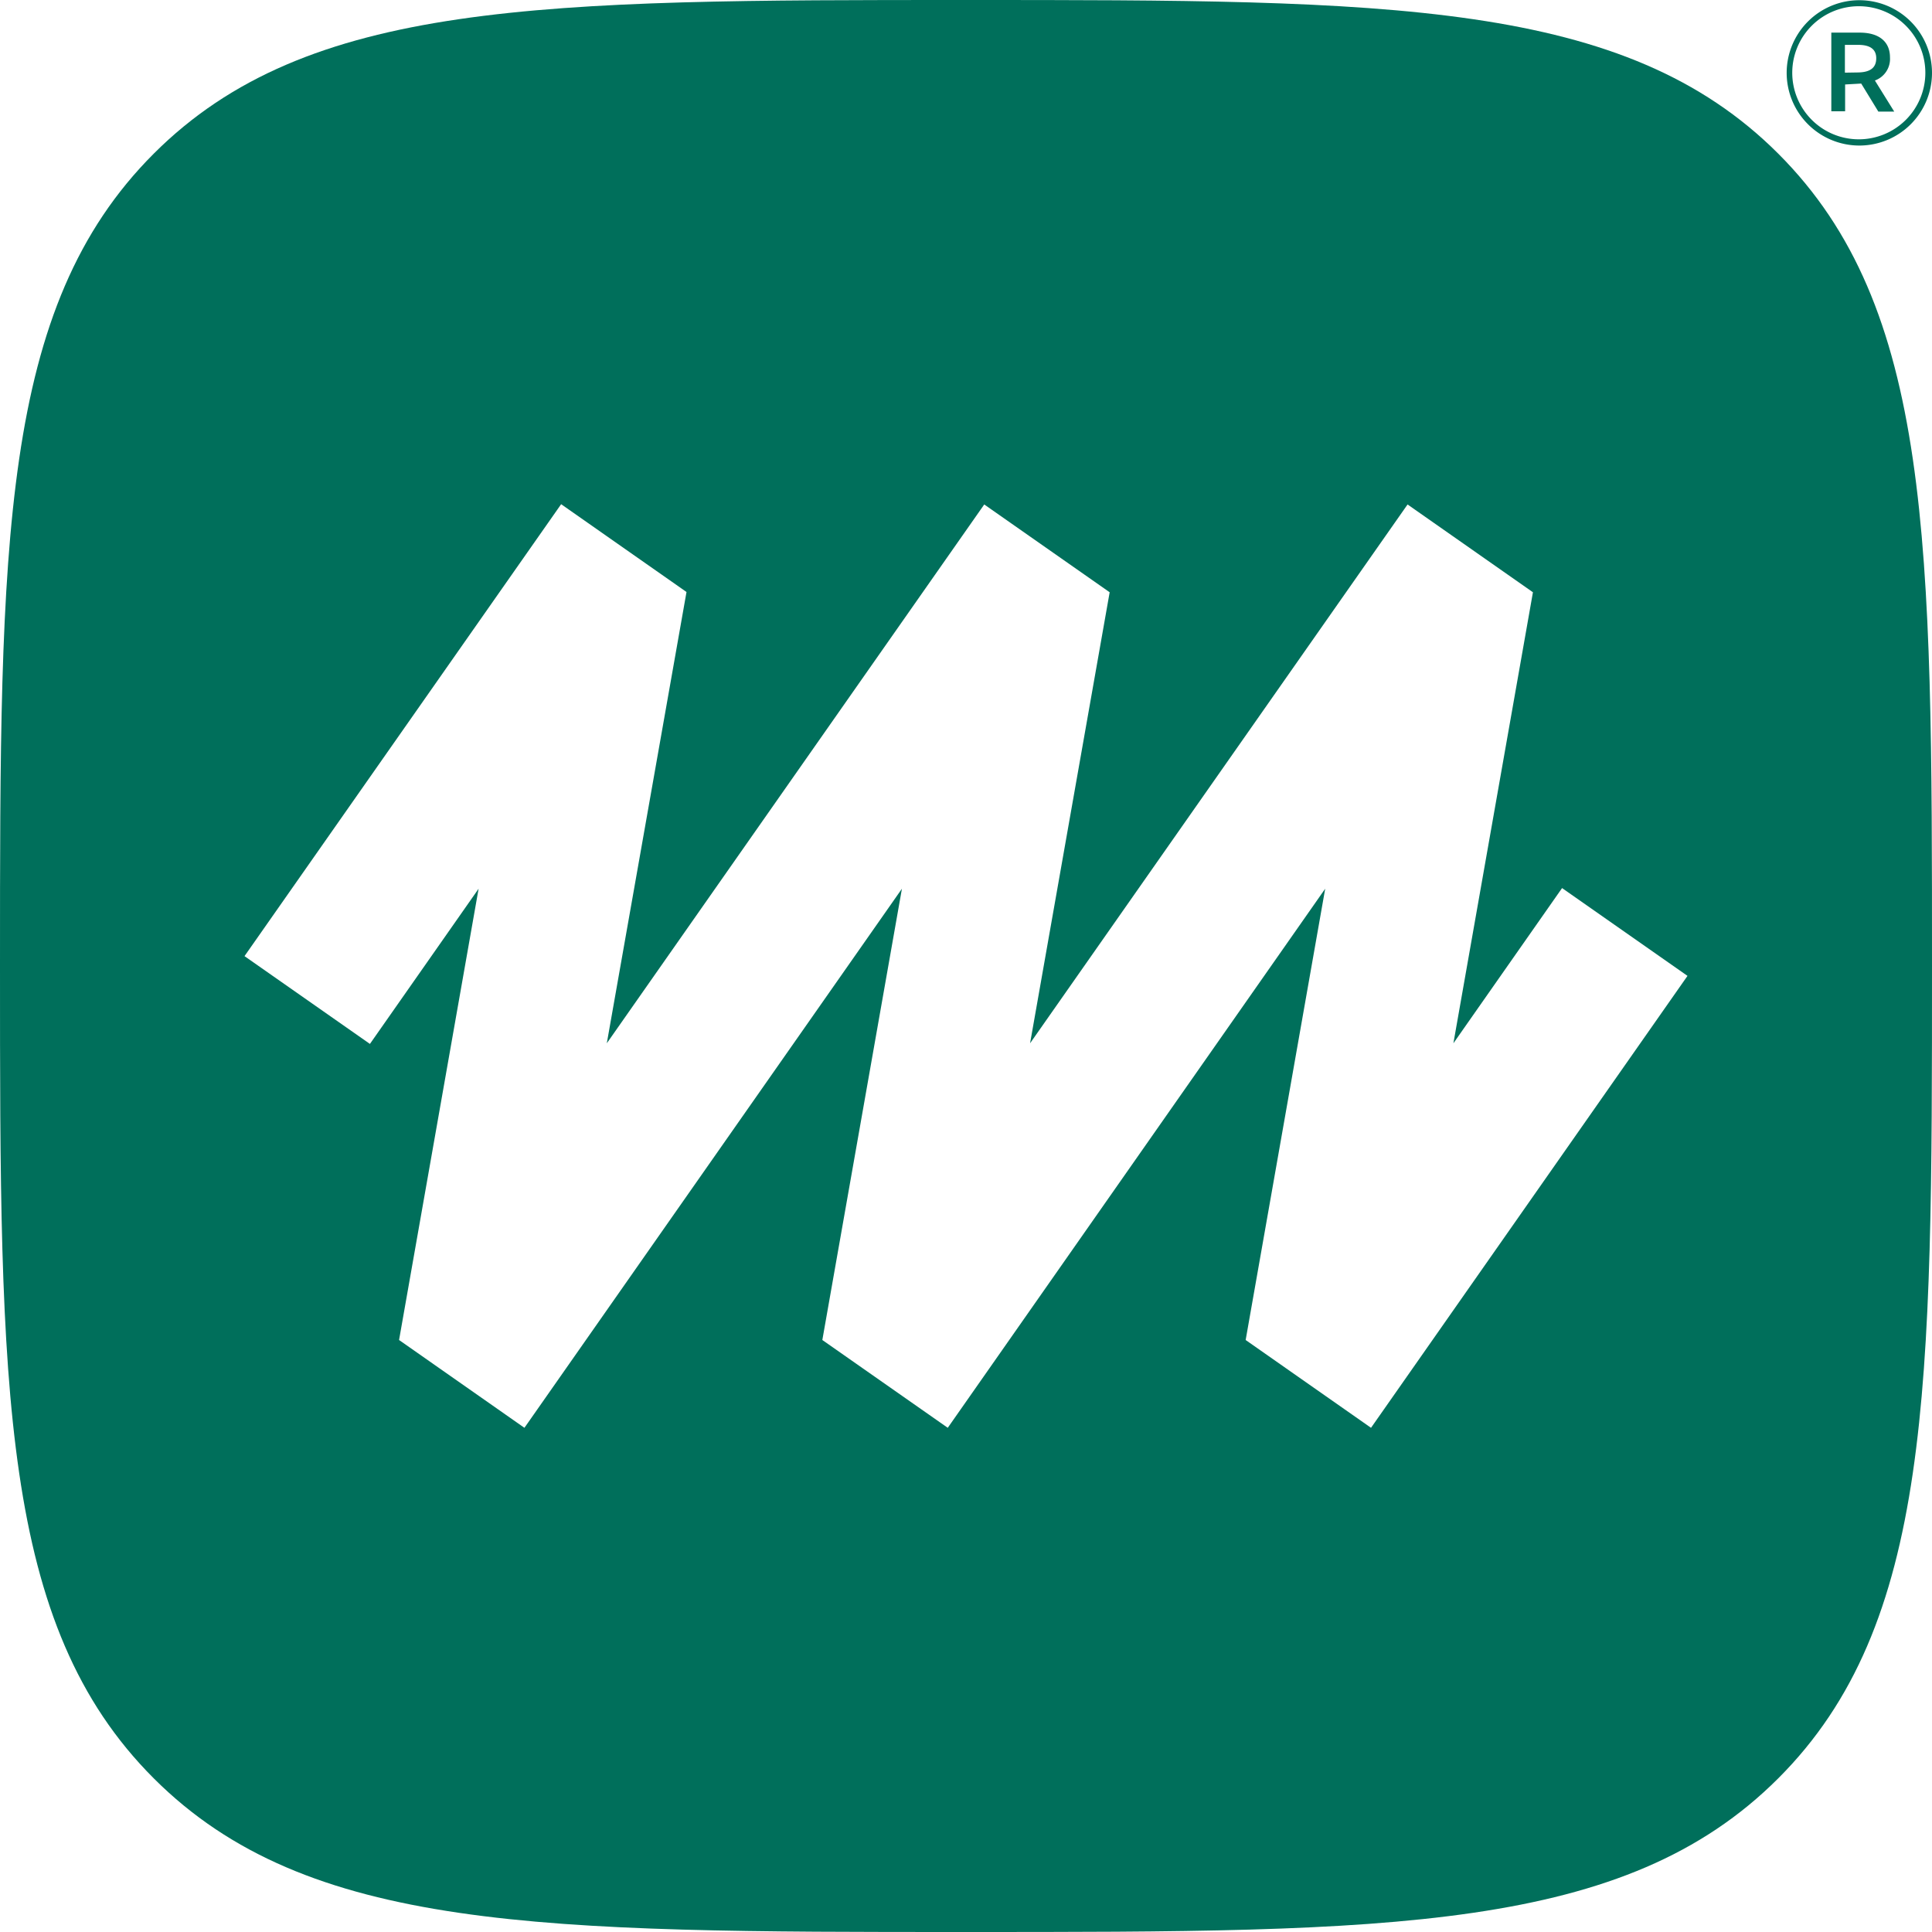 <svg viewBox="0 0 360 360" xmlns="http://www.w3.org/2000/svg" data-name="Layer 1" id="Layer_1"><defs><style>.cls-1{fill:#006f5b;}</style></defs><path d="M331.36,28.64C302.72,0,258.87,0,180,0S57.28,0,28.64,28.64,0,101.12,0,180,0,302.72,28.64,331.36,101.12,360,180,360s122.72,0,151.36-28.64S360,258.87,360,180,360,57.28,331.36,28.64ZM255.47,266.05l-23.36-16.36,14.82-84.09L176.6,266.05l-23.37-16.36,14.83-84.09L97.72,266.05,74.36,249.69,89.18,165.6,68.93,194.52,45.56,178.16l59-84.21,23.36,16.36v0h0L113.07,194.4,183.4,94l23.37,16.36v0h0L191.94,194.4,262.28,94l23.36,16.36v0h0L270.82,194.4l20.25-28.92,23.37,16.36Z" class="cls-1"></path><path d="M332.92,13.58a13.54,13.54,0,1,1,13.54,13.54A13.55,13.55,0,0,1,332.92,13.58ZM346.46,1.16a12.4,12.4,0,1,0,12.3,12.42A12.4,12.4,0,0,0,346.46,1.16Zm-2.65,19.58h-2.57V6.08h5.3c3.61,0,5.63,1.7,5.63,4.6A4.28,4.28,0,0,1,349.36,15l3.6,5.79H350l-3.19-5.22-3,.17Zm2.44-7.24c2.41-.05,3.36-1,3.36-2.65s-1.12-2.49-3.36-2.49h-2.48v5.18Z" class="cls-1"></path></svg>